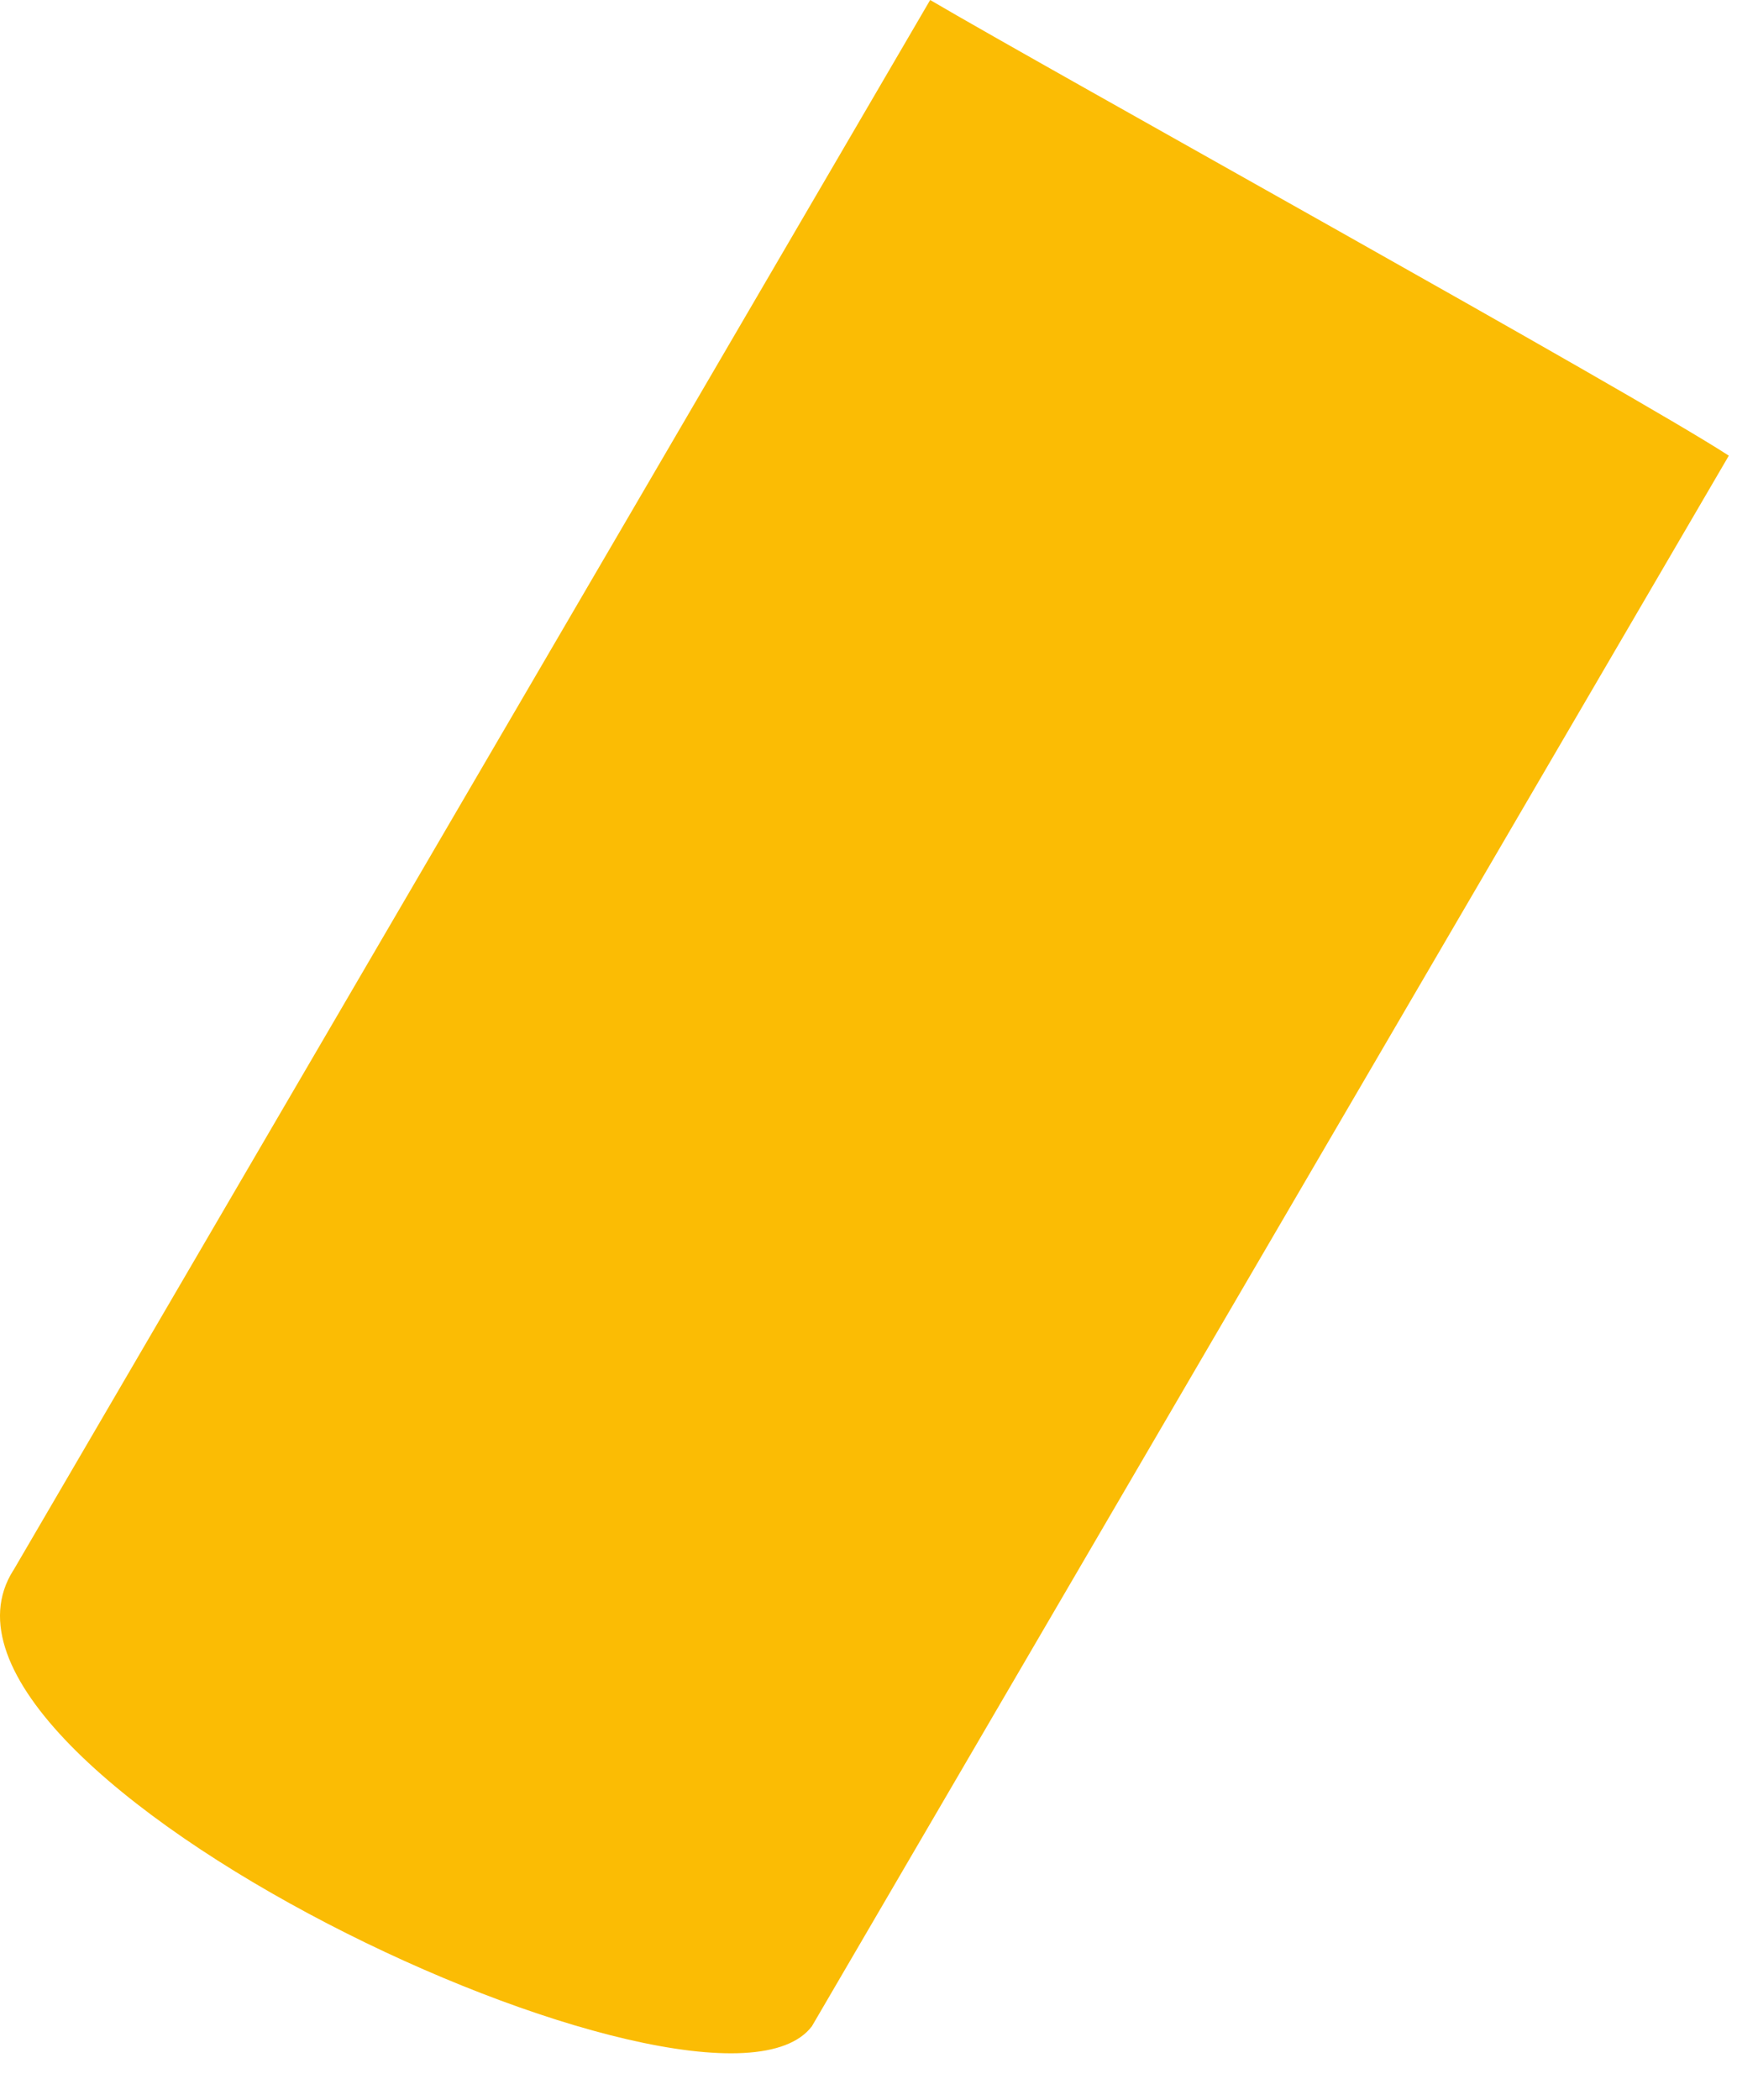 <?xml version="1.0" encoding="utf-8"?>
<svg xmlns="http://www.w3.org/2000/svg" fill="none" height="100%" overflow="visible" preserveAspectRatio="none" style="display: block;" viewBox="0 0 24 29" width="100%">
<path d="M0.183 21.69L12.852 0C14.462 0.947 22.577 5.439 23.887 6.293L11.218 27.983C9.833 29.814 -1.572 24.468 0.183 21.688V21.69Z" fill="#FBBC04" id="Vector"/>
</svg>